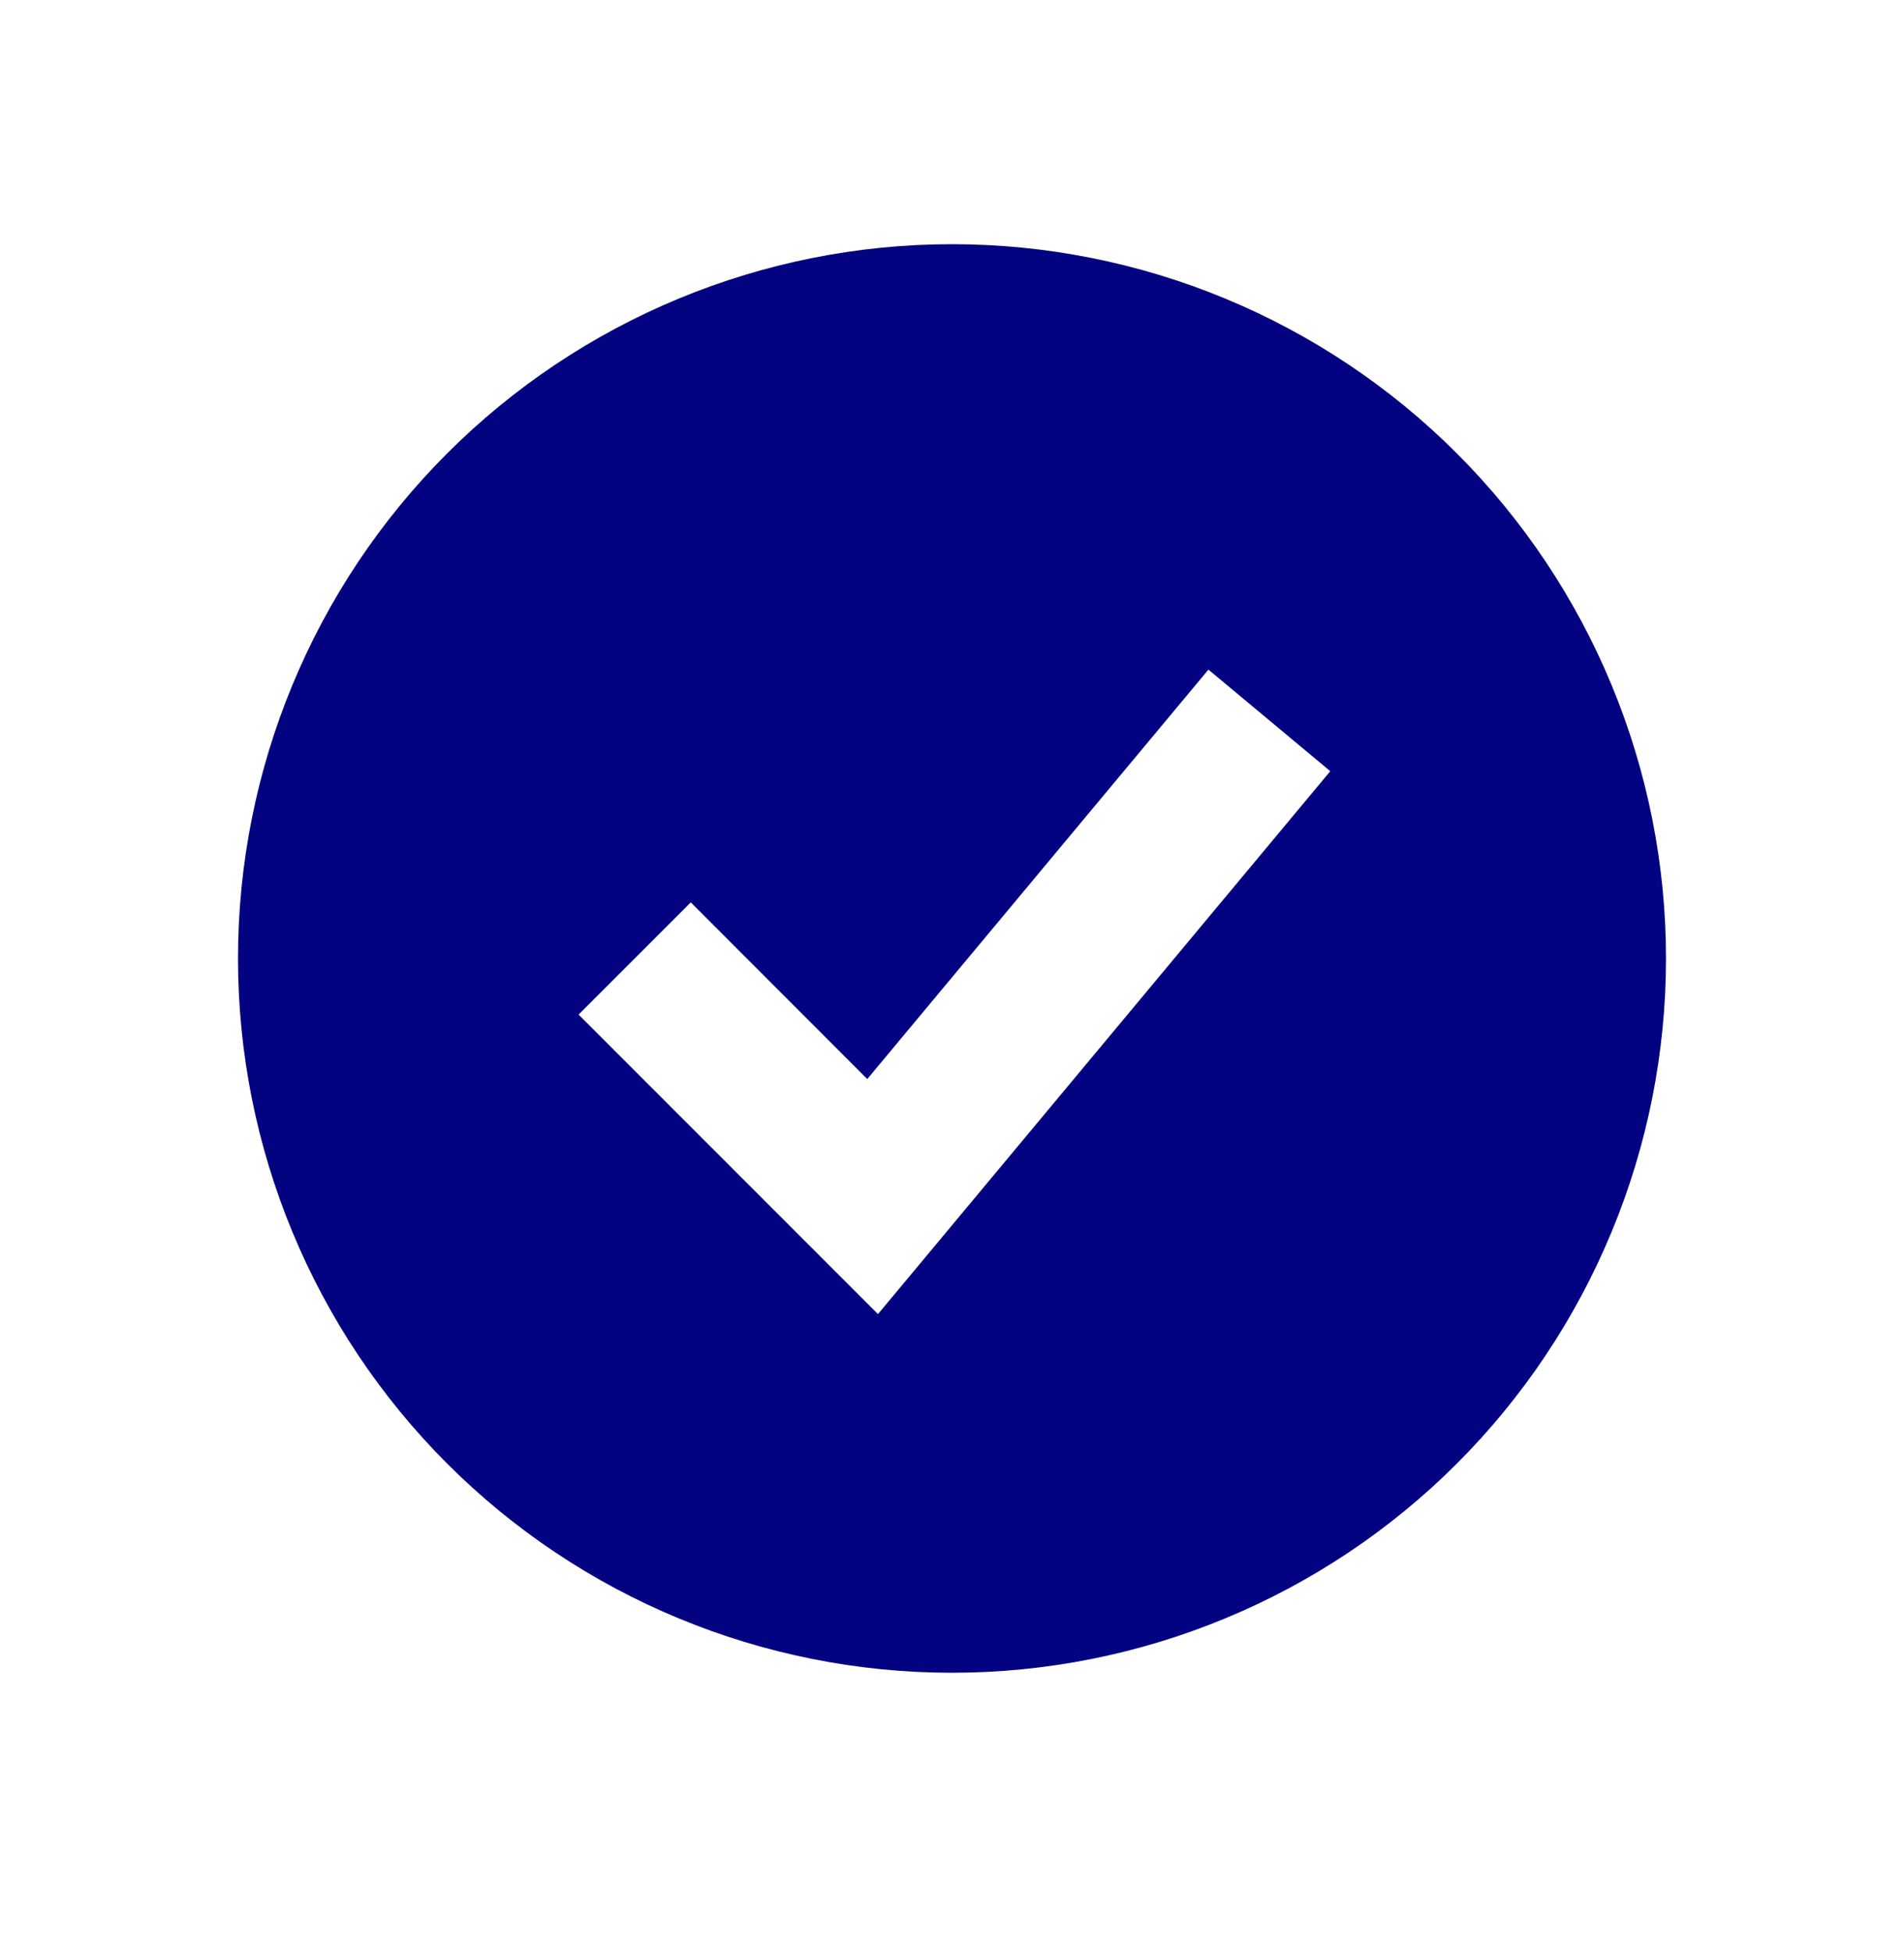 <svg xmlns="http://www.w3.org/2000/svg" width="40" height="41" viewBox="0 0 40 41" fill="none">
  <path fill-rule="evenodd" clip-rule="evenodd" d="M20 35.128C21.97 35.128 23.92 34.74 25.74 33.986C27.56 33.233 29.214 32.128 30.607 30.735C32 29.342 33.104 27.688 33.858 25.868C34.612 24.049 35 22.098 35 20.128C35 18.158 34.612 16.208 33.858 14.388C33.104 12.568 32 10.915 30.607 9.522C29.214 8.129 27.56 7.024 25.74 6.27C23.92 5.516 21.97 5.128 20 5.128C16.022 5.128 12.206 6.709 9.393 9.522C6.58 12.335 5 16.15 5 20.128C5 24.106 6.58 27.922 9.393 30.735C12.206 33.548 16.022 35.128 20 35.128ZM19.613 26.195L27.947 16.195L25.387 14.062L18.22 22.66L14.512 18.95L12.155 21.306L17.155 26.306L18.445 27.596L19.613 26.195Z" fill="#030382"/>
</svg>